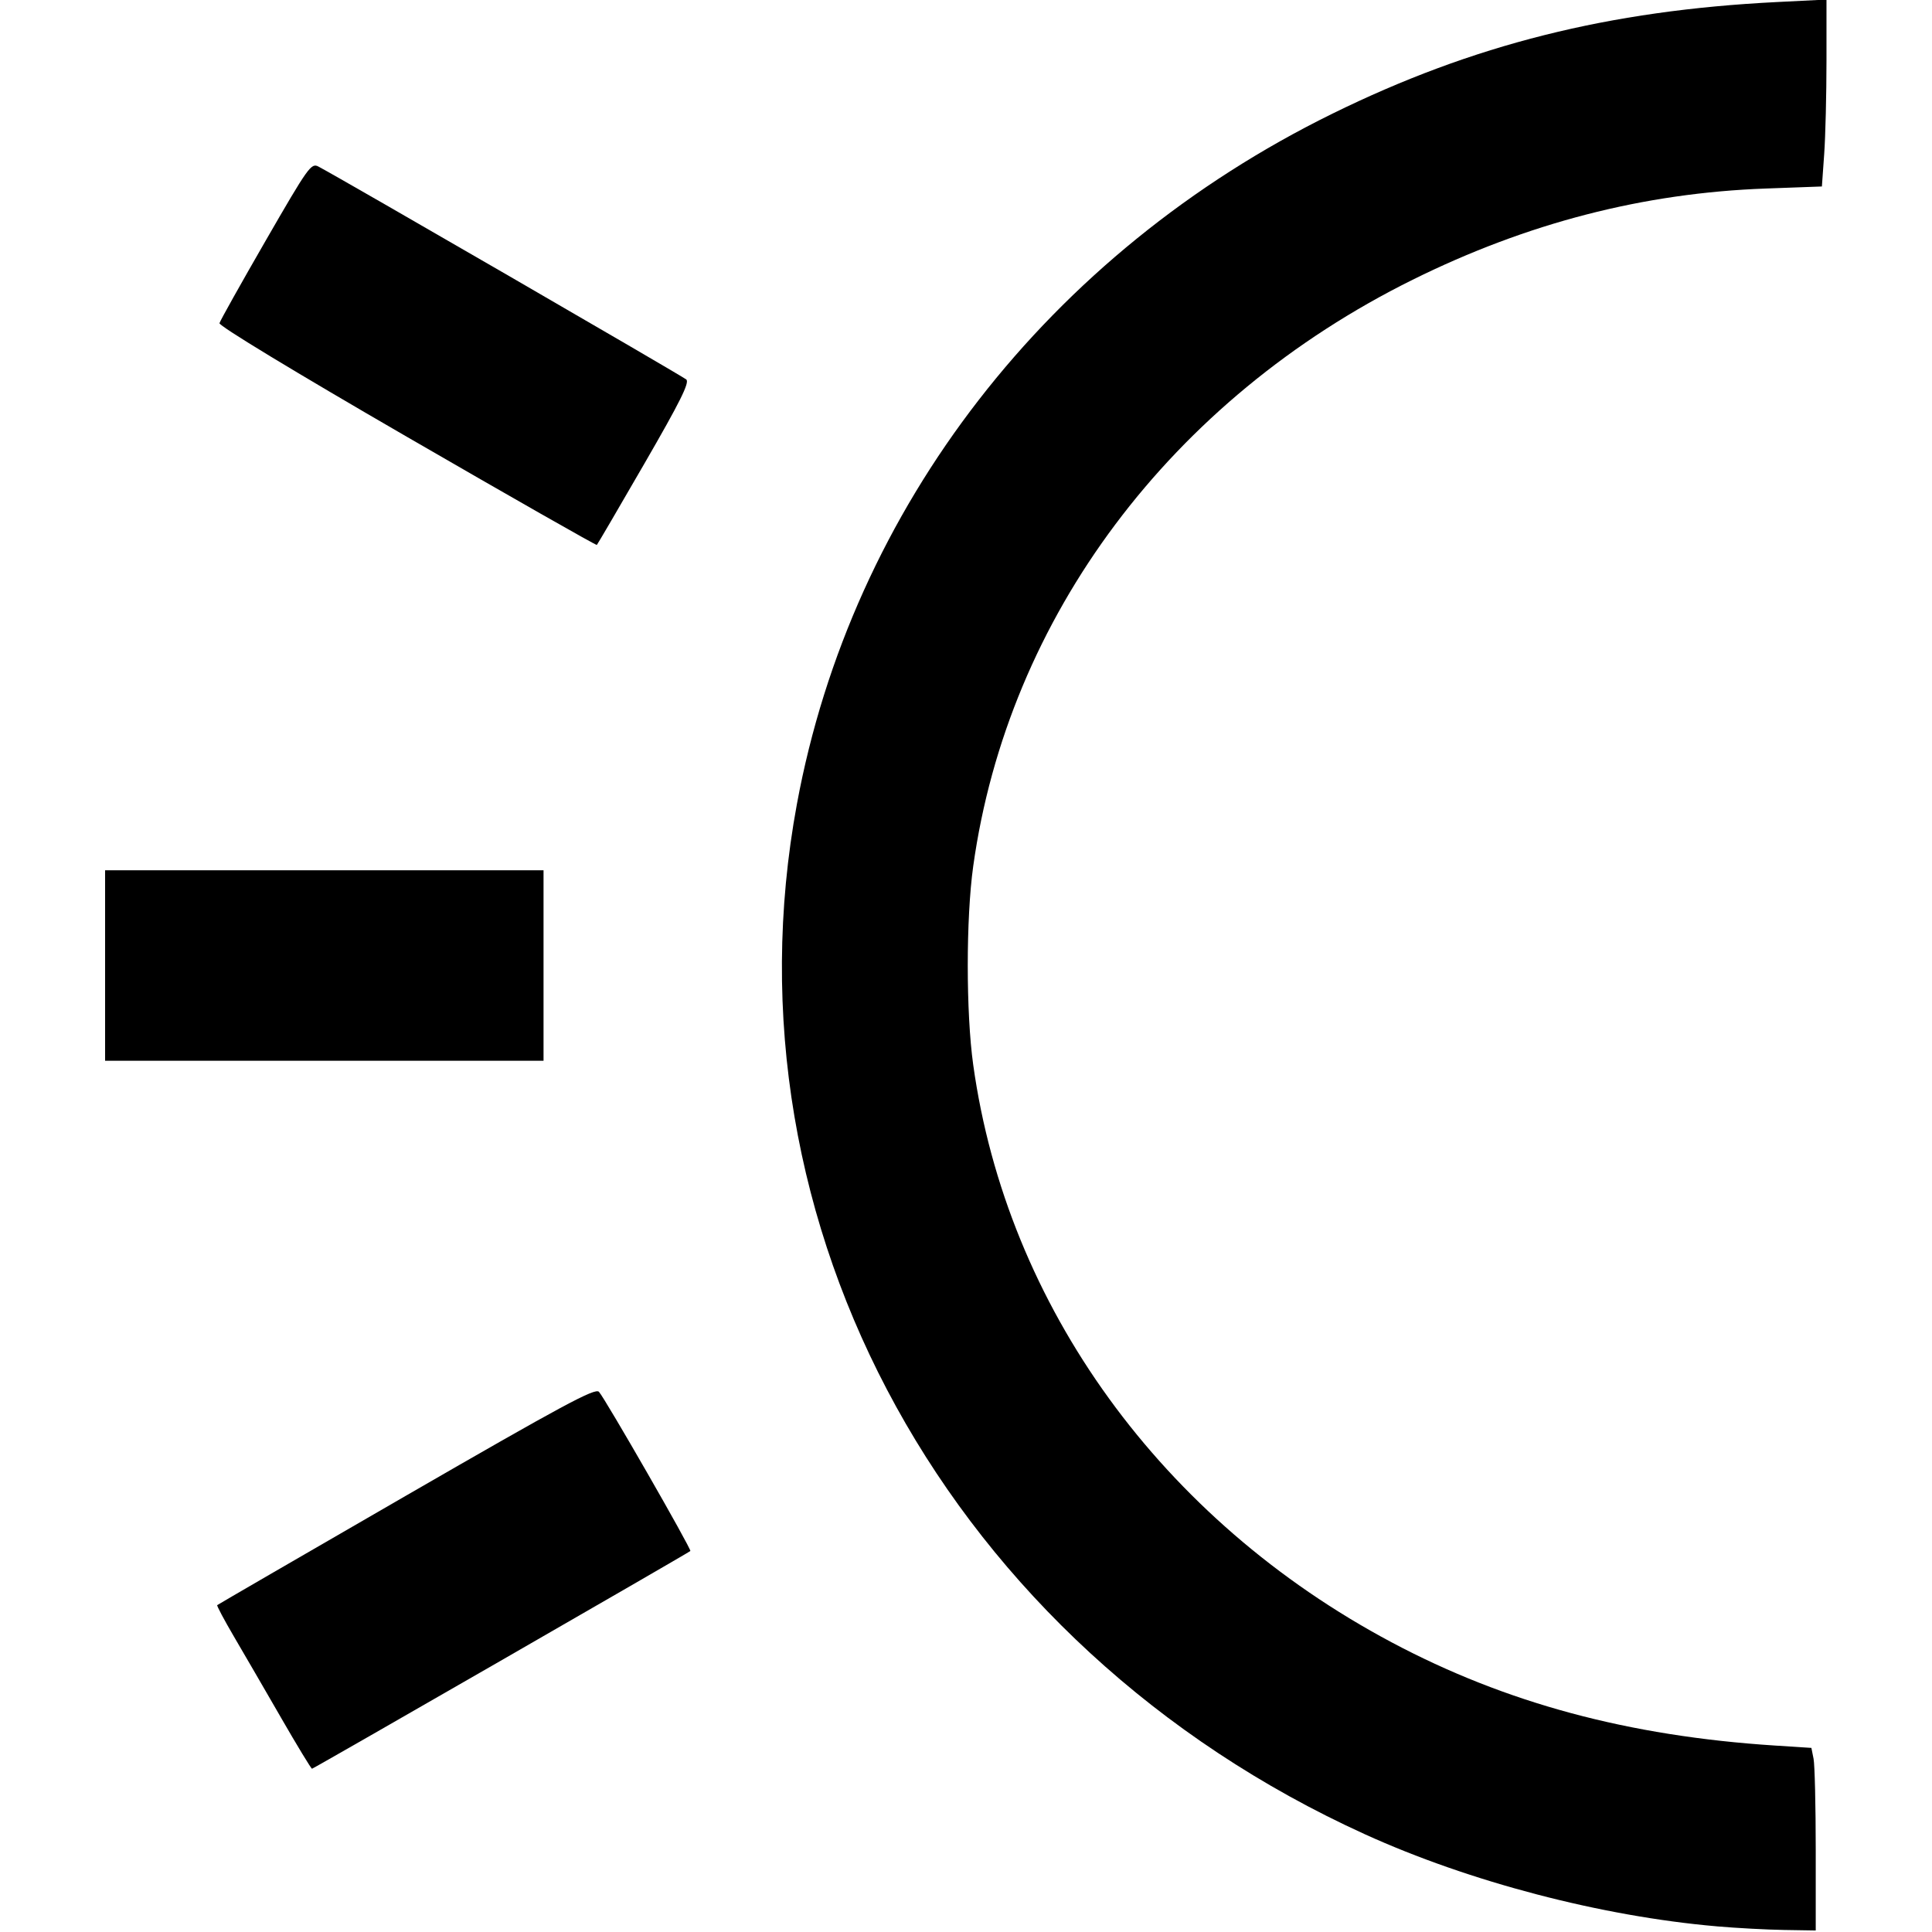 <?xml version="1.0" encoding="UTF-8" standalone="no"?>
<!-- Created with Inkscape (http://www.inkscape.org/) -->

<svg
   xmlns:dc="http://purl.org/dc/elements/1.1/"
   xmlns:cc="http://creativecommons.org/ns#"
   xmlns:rdf="http://www.w3.org/1999/02/22-rdf-syntax-ns#"
   xmlns:svg="http://www.w3.org/2000/svg"
   xmlns="http://www.w3.org/2000/svg"
   xmlns:sodipodi="http://sodipodi.sourceforge.net/DTD/sodipodi-0.dtd"
   xmlns:inkscape="http://www.inkscape.org/namespaces/inkscape"
   width="96"
   height="96"
   id="svg2"
   version="1.1"
   inkscape:version="0.91 r13725"
   sodipodi:docname="Zeichnung.svg"
   inkscape:export-filename="C:\Users\rpa\Desktop\Neuer Ordner (3)\Zeichnung_orange.png"
   inkscape:export-xdpi="90"
   inkscape:export-ydpi="90">
  <defs
     id="defs4" />
  <sodipodi:namedview
     id="base"
     pagecolor="#ffffff"
     bordercolor="#666666"
     borderopacity="1.0"
     inkscape:pageopacity="0.0"
     inkscape:pageshadow="2"
     inkscape:zoom="7.9195959"
     inkscape:cx="83.394886"
     inkscape:cy="49.052999"
     inkscape:document-units="px"
     inkscape:current-layer="layer1"
     showgrid="false"
     inkscape:window-width="1920"
     inkscape:window-height="1137"
     inkscape:window-x="-8"
     inkscape:window-y="-8"
     inkscape:window-maximized="1" />
  <g
     inkscape:label="Ebene 1"
     inkscape:groupmode="layer"
     id="layer1"
     transform="translate(0,-956.362)">
    <path
       style="fill:#000000;fill-opacity:1;stroke:none;stroke-width:9.928;stroke-miterlimit:4;stroke-dasharray:none;stroke-opacity:1"
       d="m 85.311,95.719 c -5.736,-0.496 -12.302,-2.214 -17.5,-4.58 C 47.213,81.765 35.725,60.923 39.598,39.952 42.323,25.201 52.112,12.579 66.199,5.652 73.185,2.217 79.943,0.52 88.302,0.101 l 2.455,-0.123 0,3.034 c 0,1.669 -0.051,3.759 -0.114,4.644 L 90.529,9.266 87.742,9.368 C 81.665,9.588 75.887,11.081 70.194,13.9 58.186,19.848 50.086,30.657 48.359,43.039 c -0.362,2.598 -0.362,7.277 0,9.874 1.673,11.998 9.368,22.617 20.792,28.694 5.67,3.016 11.769,4.658 19.044,5.128 l 1.812,0.117 0.108,0.54 c 0.059,0.297 0.108,2.338 0.108,4.536 l 0,3.996 -1.562,-0.025 c -0.859,-0.013 -2.366,-0.094 -3.348,-0.179 z"
       id="path3343"
       inkscape:connector-curvature="0"
       transform="translate(0,956.362)" />
    <path
       style="fill:#000000;fill-opacity:1;stroke:none;stroke-width:9.928;stroke-miterlimit:4;stroke-dasharray:none;stroke-opacity:1"
       d="m 5.222,47.976 0,-4.732 10.893,0 10.893,0 0,4.732 0,4.732 -10.893,0 -10.893,0 0,-4.732 z"
       id="path3345"
       inkscape:connector-curvature="0"
       transform="translate(0,956.362)" />
    <path
       style="fill:#000000;fill-opacity:1;stroke:none;stroke-width:9.928;stroke-miterlimit:4;stroke-dasharray:none;stroke-opacity:1"
       d="m 20.222,21.707 c -5.59,-3.235 -9.351,-5.516 -9.316,-5.649 0.033,-0.123 1.066,-1.969 2.297,-4.103 2.114,-3.665 2.259,-3.869 2.619,-3.679 1.103,0.579 18.093,10.414 18.28,10.581 0.17,0.152 -0.306,1.106 -2.083,4.181 -1.266,2.191 -2.329,4.009 -2.362,4.04 -0.033,0.03 -4.279,-2.387 -9.435,-5.371 z"
       id="path3347"
       inkscape:connector-curvature="0"
       transform="translate(0,956.362)" />
    <path
       style="fill:#000000;fill-opacity:1;stroke:none;stroke-width:9.928;stroke-miterlimit:4;stroke-dasharray:none;stroke-opacity:1"
       d="M 13.959,85.342 C 13.152,83.943 12.097,82.125 11.615,81.304 11.134,80.482 10.764,79.786 10.793,79.758 c 0.03,-0.029 4.259,-2.48 9.399,-5.449 7.794,-4.5 9.383,-5.356 9.57,-5.15 0.314,0.345 4.619,7.844 4.541,7.91 -0.151,0.127 -18.729,10.818 -18.799,10.818 -0.043,0 -0.738,-1.145 -1.546,-2.545 z"
       id="path3349"
       inkscape:connector-curvature="0"
       transform="translate(0,956.362)" />
  </g>
</svg>
